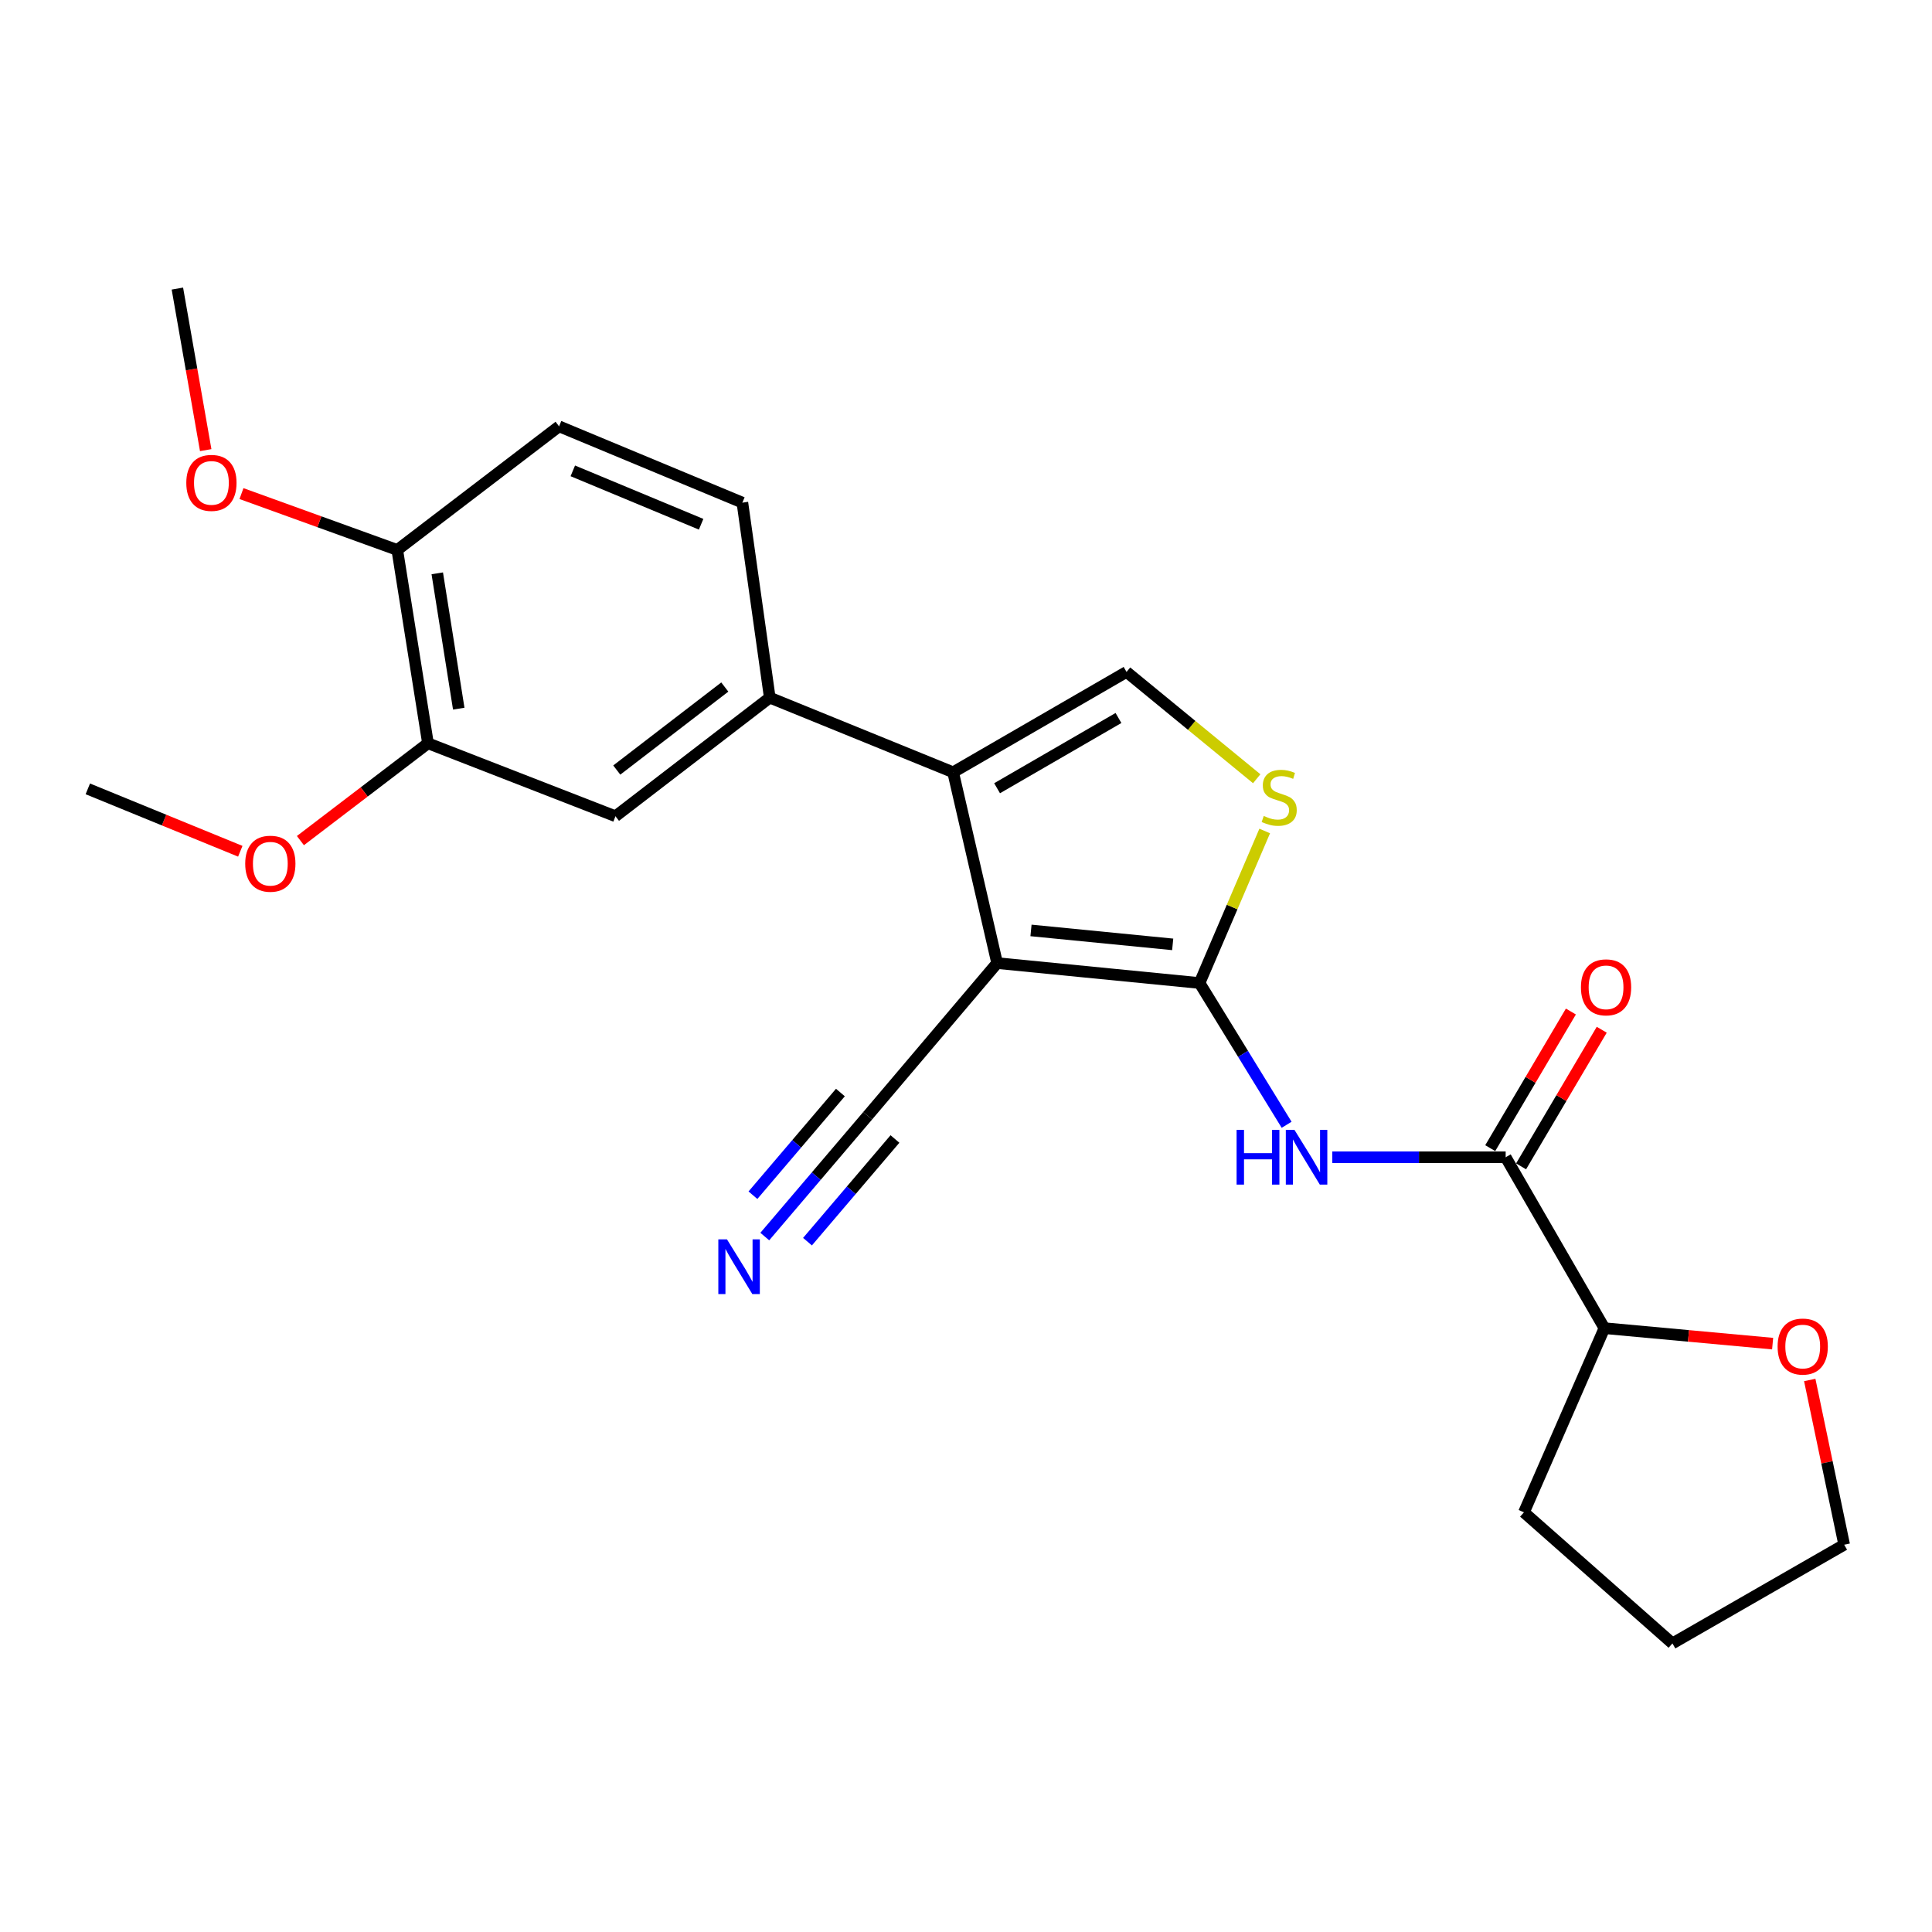 <?xml version='1.0' encoding='iso-8859-1'?>
<svg version='1.1' baseProfile='full'
              xmlns='http://www.w3.org/2000/svg'
                      xmlns:rdkit='http://www.rdkit.org/xml'
                      xmlns:xlink='http://www.w3.org/1999/xlink'
                  xml:space='preserve'
width='1000px' height='1000px' viewBox='0 0 1000 1000'>
<!-- END OF HEADER -->
<rect style='opacity:1.0;fill:#FFFFFF;stroke:none' width='1000' height='1000' x='0' y='0'> </rect>
<path class='bond-0' d='M 516.112,498.496 L 620.884,508.808' style='fill:none;fill-rule:evenodd;stroke:#000000;stroke-width:6px;stroke-linecap:butt;stroke-linejoin:miter;stroke-opacity:1' />
<path class='bond-0' d='M 533.644,481.588 L 606.985,488.807' style='fill:none;fill-rule:evenodd;stroke:#000000;stroke-width:6px;stroke-linecap:butt;stroke-linejoin:miter;stroke-opacity:1' />
<path class='bond-1' d='M 516.112,498.496 L 493.335,399.73' style='fill:none;fill-rule:evenodd;stroke:#000000;stroke-width:6px;stroke-linecap:butt;stroke-linejoin:miter;stroke-opacity:1' />
<path class='bond-7' d='M 516.112,498.496 L 449.108,577.512' style='fill:none;fill-rule:evenodd;stroke:#000000;stroke-width:6px;stroke-linecap:butt;stroke-linejoin:miter;stroke-opacity:1' />
<path class='bond-2' d='M 620.884,508.808 L 643.419,545.497' style='fill:none;fill-rule:evenodd;stroke:#000000;stroke-width:6px;stroke-linecap:butt;stroke-linejoin:miter;stroke-opacity:1' />
<path class='bond-2' d='M 643.419,545.497 L 665.955,582.186' style='fill:none;fill-rule:evenodd;stroke:#0000FF;stroke-width:6px;stroke-linecap:butt;stroke-linejoin:miter;stroke-opacity:1' />
<path class='bond-3' d='M 620.884,508.808 L 637.749,469.461' style='fill:none;fill-rule:evenodd;stroke:#000000;stroke-width:6px;stroke-linecap:butt;stroke-linejoin:miter;stroke-opacity:1' />
<path class='bond-3' d='M 637.749,469.461 L 654.613,430.115' style='fill:none;fill-rule:evenodd;stroke:#CCCC00;stroke-width:6px;stroke-linecap:butt;stroke-linejoin:miter;stroke-opacity:1' />
<path class='bond-4' d='M 493.335,399.73 L 583.096,347.788' style='fill:none;fill-rule:evenodd;stroke:#000000;stroke-width:6px;stroke-linecap:butt;stroke-linejoin:miter;stroke-opacity:1' />
<path class='bond-4' d='M 516.087,407.989 L 578.92,371.629' style='fill:none;fill-rule:evenodd;stroke:#000000;stroke-width:6px;stroke-linecap:butt;stroke-linejoin:miter;stroke-opacity:1' />
<path class='bond-6' d='M 493.335,399.73 L 398.432,361.098' style='fill:none;fill-rule:evenodd;stroke:#000000;stroke-width:6px;stroke-linecap:butt;stroke-linejoin:miter;stroke-opacity:1' />
<path class='bond-5' d='M 689.594,598.992 L 734.461,598.992' style='fill:none;fill-rule:evenodd;stroke:#0000FF;stroke-width:6px;stroke-linecap:butt;stroke-linejoin:miter;stroke-opacity:1' />
<path class='bond-5' d='M 734.461,598.992 L 779.329,598.992' style='fill:none;fill-rule:evenodd;stroke:#000000;stroke-width:6px;stroke-linecap:butt;stroke-linejoin:miter;stroke-opacity:1' />
<path class='bond-24' d='M 650.477,403.072 L 616.787,375.43' style='fill:none;fill-rule:evenodd;stroke:#CCCC00;stroke-width:6px;stroke-linecap:butt;stroke-linejoin:miter;stroke-opacity:1' />
<path class='bond-24' d='M 616.787,375.43 L 583.096,347.788' style='fill:none;fill-rule:evenodd;stroke:#000000;stroke-width:6px;stroke-linecap:butt;stroke-linejoin:miter;stroke-opacity:1' />
<path class='bond-11' d='M 779.329,598.992 L 830.437,687.455' style='fill:none;fill-rule:evenodd;stroke:#000000;stroke-width:6px;stroke-linecap:butt;stroke-linejoin:miter;stroke-opacity:1' />
<path class='bond-13' d='M 787.313,603.705 L 808.184,568.348' style='fill:none;fill-rule:evenodd;stroke:#000000;stroke-width:6px;stroke-linecap:butt;stroke-linejoin:miter;stroke-opacity:1' />
<path class='bond-13' d='M 808.184,568.348 L 829.056,532.99' style='fill:none;fill-rule:evenodd;stroke:#FF0000;stroke-width:6px;stroke-linecap:butt;stroke-linejoin:miter;stroke-opacity:1' />
<path class='bond-13' d='M 771.344,594.279 L 792.215,558.921' style='fill:none;fill-rule:evenodd;stroke:#000000;stroke-width:6px;stroke-linecap:butt;stroke-linejoin:miter;stroke-opacity:1' />
<path class='bond-13' d='M 792.215,558.921 L 813.086,523.564' style='fill:none;fill-rule:evenodd;stroke:#FF0000;stroke-width:6px;stroke-linecap:butt;stroke-linejoin:miter;stroke-opacity:1' />
<path class='bond-9' d='M 398.432,361.098 L 318.561,422.488' style='fill:none;fill-rule:evenodd;stroke:#000000;stroke-width:6px;stroke-linecap:butt;stroke-linejoin:miter;stroke-opacity:1' />
<path class='bond-9' d='M 375.151,355.604 L 319.241,398.577' style='fill:none;fill-rule:evenodd;stroke:#000000;stroke-width:6px;stroke-linecap:butt;stroke-linejoin:miter;stroke-opacity:1' />
<path class='bond-14' d='M 398.432,361.098 L 384.257,260.159' style='fill:none;fill-rule:evenodd;stroke:#000000;stroke-width:6px;stroke-linecap:butt;stroke-linejoin:miter;stroke-opacity:1' />
<path class='bond-8' d='M 449.108,577.512 L 422.481,608.776' style='fill:none;fill-rule:evenodd;stroke:#000000;stroke-width:6px;stroke-linecap:butt;stroke-linejoin:miter;stroke-opacity:1' />
<path class='bond-8' d='M 422.481,608.776 L 395.853,640.04' style='fill:none;fill-rule:evenodd;stroke:#0000FF;stroke-width:6px;stroke-linecap:butt;stroke-linejoin:miter;stroke-opacity:1' />
<path class='bond-8' d='M 434.991,565.489 L 412.357,592.063' style='fill:none;fill-rule:evenodd;stroke:#000000;stroke-width:6px;stroke-linecap:butt;stroke-linejoin:miter;stroke-opacity:1' />
<path class='bond-8' d='M 412.357,592.063 L 389.724,618.637' style='fill:none;fill-rule:evenodd;stroke:#0000FF;stroke-width:6px;stroke-linecap:butt;stroke-linejoin:miter;stroke-opacity:1' />
<path class='bond-8' d='M 463.225,589.536 L 440.592,616.11' style='fill:none;fill-rule:evenodd;stroke:#000000;stroke-width:6px;stroke-linecap:butt;stroke-linejoin:miter;stroke-opacity:1' />
<path class='bond-8' d='M 440.592,616.11 L 417.959,642.685' style='fill:none;fill-rule:evenodd;stroke:#0000FF;stroke-width:6px;stroke-linecap:butt;stroke-linejoin:miter;stroke-opacity:1' />
<path class='bond-10' d='M 318.561,422.488 L 221.516,384.72' style='fill:none;fill-rule:evenodd;stroke:#000000;stroke-width:6px;stroke-linecap:butt;stroke-linejoin:miter;stroke-opacity:1' />
<path class='bond-17' d='M 221.516,384.72 L 188.503,409.91' style='fill:none;fill-rule:evenodd;stroke:#000000;stroke-width:6px;stroke-linecap:butt;stroke-linejoin:miter;stroke-opacity:1' />
<path class='bond-17' d='M 188.503,409.91 L 155.49,435.099' style='fill:none;fill-rule:evenodd;stroke:#FF0000;stroke-width:6px;stroke-linecap:butt;stroke-linejoin:miter;stroke-opacity:1' />
<path class='bond-25' d='M 221.516,384.72 L 205.63,284.647' style='fill:none;fill-rule:evenodd;stroke:#000000;stroke-width:6px;stroke-linecap:butt;stroke-linejoin:miter;stroke-opacity:1' />
<path class='bond-25' d='M 237.447,366.802 L 226.327,296.751' style='fill:none;fill-rule:evenodd;stroke:#000000;stroke-width:6px;stroke-linecap:butt;stroke-linejoin:miter;stroke-opacity:1' />
<path class='bond-15' d='M 830.437,687.455 L 873.973,691.458' style='fill:none;fill-rule:evenodd;stroke:#000000;stroke-width:6px;stroke-linecap:butt;stroke-linejoin:miter;stroke-opacity:1' />
<path class='bond-15' d='M 873.973,691.458 L 917.509,695.46' style='fill:none;fill-rule:evenodd;stroke:#FF0000;stroke-width:6px;stroke-linecap:butt;stroke-linejoin:miter;stroke-opacity:1' />
<path class='bond-20' d='M 830.437,687.455 L 788.796,782.78' style='fill:none;fill-rule:evenodd;stroke:#000000;stroke-width:6px;stroke-linecap:butt;stroke-linejoin:miter;stroke-opacity:1' />
<path class='bond-12' d='M 205.63,284.647 L 289.375,220.671' style='fill:none;fill-rule:evenodd;stroke:#000000;stroke-width:6px;stroke-linecap:butt;stroke-linejoin:miter;stroke-opacity:1' />
<path class='bond-18' d='M 205.63,284.647 L 165.309,270.065' style='fill:none;fill-rule:evenodd;stroke:#000000;stroke-width:6px;stroke-linecap:butt;stroke-linejoin:miter;stroke-opacity:1' />
<path class='bond-18' d='M 165.309,270.065 L 124.987,255.483' style='fill:none;fill-rule:evenodd;stroke:#FF0000;stroke-width:6px;stroke-linecap:butt;stroke-linejoin:miter;stroke-opacity:1' />
<path class='bond-16' d='M 384.257,260.159 L 289.375,220.671' style='fill:none;fill-rule:evenodd;stroke:#000000;stroke-width:6px;stroke-linecap:butt;stroke-linejoin:miter;stroke-opacity:1' />
<path class='bond-16' d='M 362.9,271.356 L 296.483,243.715' style='fill:none;fill-rule:evenodd;stroke:#000000;stroke-width:6px;stroke-linecap:butt;stroke-linejoin:miter;stroke-opacity:1' />
<path class='bond-19' d='M 936.72,714.274 L 945.633,756.908' style='fill:none;fill-rule:evenodd;stroke:#FF0000;stroke-width:6px;stroke-linecap:butt;stroke-linejoin:miter;stroke-opacity:1' />
<path class='bond-19' d='M 945.633,756.908 L 954.545,799.541' style='fill:none;fill-rule:evenodd;stroke:#000000;stroke-width:6px;stroke-linecap:butt;stroke-linejoin:miter;stroke-opacity:1' />
<path class='bond-21' d='M 124.372,440.611 L 84.913,424.461' style='fill:none;fill-rule:evenodd;stroke:#FF0000;stroke-width:6px;stroke-linecap:butt;stroke-linejoin:miter;stroke-opacity:1' />
<path class='bond-21' d='M 84.913,424.461 L 45.455,408.312' style='fill:none;fill-rule:evenodd;stroke:#000000;stroke-width:6px;stroke-linecap:butt;stroke-linejoin:miter;stroke-opacity:1' />
<path class='bond-22' d='M 106.472,232.986 L 99.143,191.179' style='fill:none;fill-rule:evenodd;stroke:#FF0000;stroke-width:6px;stroke-linecap:butt;stroke-linejoin:miter;stroke-opacity:1' />
<path class='bond-22' d='M 99.143,191.179 L 91.814,149.371' style='fill:none;fill-rule:evenodd;stroke:#000000;stroke-width:6px;stroke-linecap:butt;stroke-linejoin:miter;stroke-opacity:1' />
<path class='bond-26' d='M 954.545,799.541 L 865.649,850.629' style='fill:none;fill-rule:evenodd;stroke:#000000;stroke-width:6px;stroke-linecap:butt;stroke-linejoin:miter;stroke-opacity:1' />
<path class='bond-23' d='M 788.796,782.78 L 865.649,850.629' style='fill:none;fill-rule:evenodd;stroke:#000000;stroke-width:6px;stroke-linecap:butt;stroke-linejoin:miter;stroke-opacity:1' />
<path  class='atom-3' d='M 640.058 584.832
L 643.898 584.832
L 643.898 596.872
L 658.378 596.872
L 658.378 584.832
L 662.218 584.832
L 662.218 613.152
L 658.378 613.152
L 658.378 600.072
L 643.898 600.072
L 643.898 613.152
L 640.058 613.152
L 640.058 584.832
' fill='#0000FF'/>
<path  class='atom-3' d='M 670.018 584.832
L 679.298 599.832
Q 680.218 601.312, 681.698 603.992
Q 683.178 606.672, 683.258 606.832
L 683.258 584.832
L 687.018 584.832
L 687.018 613.152
L 683.138 613.152
L 673.178 596.752
Q 672.018 594.832, 670.778 592.632
Q 669.578 590.432, 669.218 589.752
L 669.218 613.152
L 665.538 613.152
L 665.538 584.832
L 670.018 584.832
' fill='#0000FF'/>
<path  class='atom-4' d='M 654.112 422.338
Q 654.432 422.458, 655.752 423.018
Q 657.072 423.578, 658.512 423.938
Q 659.992 424.258, 661.432 424.258
Q 664.112 424.258, 665.672 422.978
Q 667.232 421.658, 667.232 419.378
Q 667.232 417.818, 666.432 416.858
Q 665.672 415.898, 664.472 415.378
Q 663.272 414.858, 661.272 414.258
Q 658.752 413.498, 657.232 412.778
Q 655.752 412.058, 654.672 410.538
Q 653.632 409.018, 653.632 406.458
Q 653.632 402.898, 656.032 400.698
Q 658.472 398.498, 663.272 398.498
Q 666.552 398.498, 670.272 400.058
L 669.352 403.138
Q 665.952 401.738, 663.392 401.738
Q 660.632 401.738, 659.112 402.898
Q 657.592 404.018, 657.632 405.978
Q 657.632 407.498, 658.392 408.418
Q 659.192 409.338, 660.312 409.858
Q 661.472 410.378, 663.392 410.978
Q 665.952 411.778, 667.472 412.578
Q 668.992 413.378, 670.072 415.018
Q 671.192 416.618, 671.192 419.378
Q 671.192 423.298, 668.552 425.418
Q 665.952 427.498, 661.592 427.498
Q 659.072 427.498, 657.152 426.938
Q 655.272 426.418, 653.032 425.498
L 654.112 422.338
' fill='#CCCC00'/>
<path  class='atom-9' d='M 376.287 641.503
L 385.567 656.503
Q 386.487 657.983, 387.967 660.663
Q 389.447 663.343, 389.527 663.503
L 389.527 641.503
L 393.287 641.503
L 393.287 669.823
L 389.407 669.823
L 379.447 653.423
Q 378.287 651.503, 377.047 649.303
Q 375.847 647.103, 375.487 646.423
L 375.487 669.823
L 371.807 669.823
L 371.807 641.503
L 376.287 641.503
' fill='#0000FF'/>
<path  class='atom-14' d='M 818.292 511.041
Q 818.292 504.241, 821.652 500.441
Q 825.012 496.641, 831.292 496.641
Q 837.572 496.641, 840.932 500.441
Q 844.292 504.241, 844.292 511.041
Q 844.292 517.921, 840.892 521.841
Q 837.492 525.721, 831.292 525.721
Q 825.052 525.721, 821.652 521.841
Q 818.292 517.961, 818.292 511.041
M 831.292 522.521
Q 835.612 522.521, 837.932 519.641
Q 840.292 516.721, 840.292 511.041
Q 840.292 505.481, 837.932 502.681
Q 835.612 499.841, 831.292 499.841
Q 826.972 499.841, 824.612 502.641
Q 822.292 505.441, 822.292 511.041
Q 822.292 516.761, 824.612 519.641
Q 826.972 522.521, 831.292 522.521
' fill='#FF0000'/>
<path  class='atom-16' d='M 920.086 696.972
Q 920.086 690.172, 923.446 686.372
Q 926.806 682.572, 933.086 682.572
Q 939.366 682.572, 942.726 686.372
Q 946.086 690.172, 946.086 696.972
Q 946.086 703.852, 942.686 707.772
Q 939.286 711.652, 933.086 711.652
Q 926.846 711.652, 923.446 707.772
Q 920.086 703.892, 920.086 696.972
M 933.086 708.452
Q 937.406 708.452, 939.726 705.572
Q 942.086 702.652, 942.086 696.972
Q 942.086 691.412, 939.726 688.612
Q 937.406 685.772, 933.086 685.772
Q 928.766 685.772, 926.406 688.572
Q 924.086 691.372, 924.086 696.972
Q 924.086 702.692, 926.406 705.572
Q 928.766 708.452, 933.086 708.452
' fill='#FF0000'/>
<path  class='atom-18' d='M 126.924 447.056
Q 126.924 440.256, 130.284 436.456
Q 133.644 432.656, 139.924 432.656
Q 146.204 432.656, 149.564 436.456
Q 152.924 440.256, 152.924 447.056
Q 152.924 453.936, 149.524 457.856
Q 146.124 461.736, 139.924 461.736
Q 133.684 461.736, 130.284 457.856
Q 126.924 453.976, 126.924 447.056
M 139.924 458.536
Q 144.244 458.536, 146.564 455.656
Q 148.924 452.736, 148.924 447.056
Q 148.924 441.496, 146.564 438.696
Q 144.244 435.856, 139.924 435.856
Q 135.604 435.856, 133.244 438.656
Q 130.924 441.456, 130.924 447.056
Q 130.924 452.776, 133.244 455.656
Q 135.604 458.536, 139.924 458.536
' fill='#FF0000'/>
<path  class='atom-19' d='M 96.43 249.937
Q 96.43 243.137, 99.79 239.337
Q 103.15 235.537, 109.43 235.537
Q 115.71 235.537, 119.07 239.337
Q 122.43 243.137, 122.43 249.937
Q 122.43 256.817, 119.03 260.737
Q 115.63 264.617, 109.43 264.617
Q 103.19 264.617, 99.79 260.737
Q 96.43 256.857, 96.43 249.937
M 109.43 261.417
Q 113.75 261.417, 116.07 258.537
Q 118.43 255.617, 118.43 249.937
Q 118.43 244.377, 116.07 241.577
Q 113.75 238.737, 109.43 238.737
Q 105.11 238.737, 102.75 241.537
Q 100.43 244.337, 100.43 249.937
Q 100.43 255.657, 102.75 258.537
Q 105.11 261.417, 109.43 261.417
' fill='#FF0000'/>
</svg>
